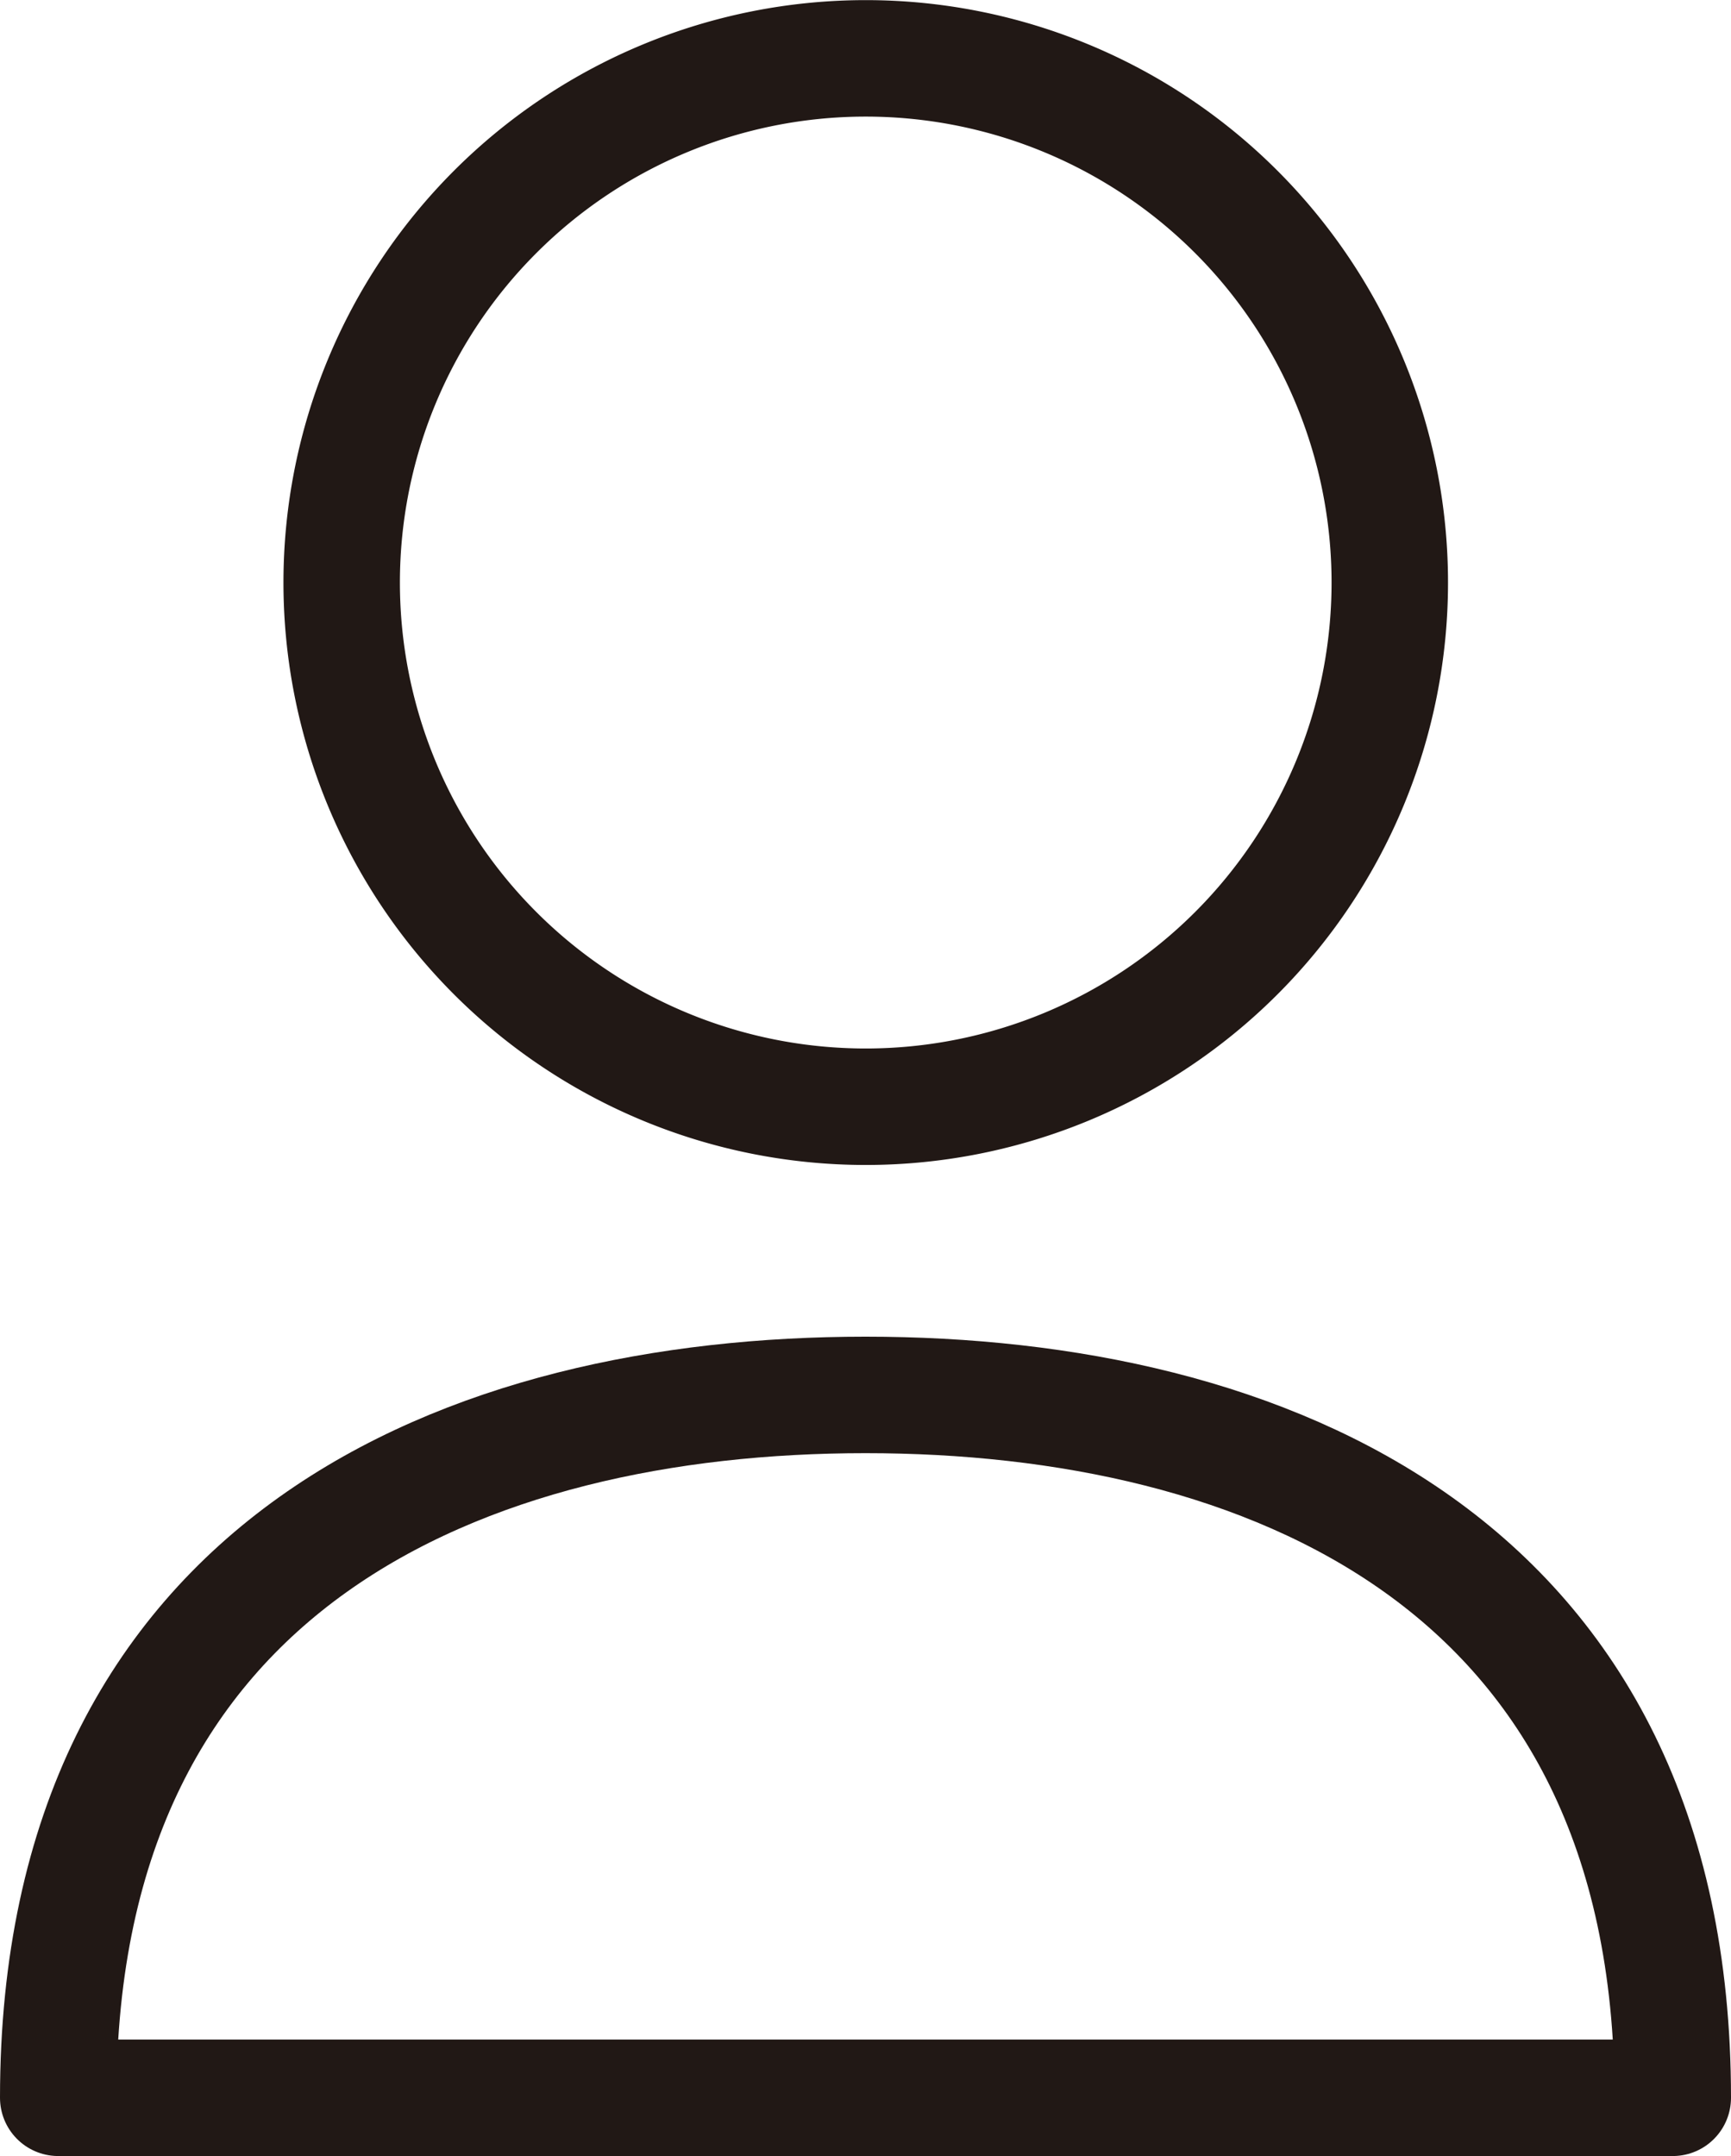 <svg xmlns="http://www.w3.org/2000/svg" width="14.864" height="18.509" viewBox="0 0 14.864 18.509">
  <g id="グループ_172" data-name="グループ 172" transform="translate(-3490.044 -774.178)">
    <path id="パス_312" data-name="パス 312" d="M3501.978,779.179a4.5,4.5,0,1,1-4.5-4.5A4.5,4.5,0,0,1,3501.978,779.179Z" fill="none" stroke="#211815" stroke-linecap="round" stroke-linejoin="round" stroke-width="1"/>
    <path id="パス_313" data-name="パス 313" d="M3497.476,786.153c-3.412,0-6.932,1.416-6.932,6.034h13.864C3504.408,787.569,3500.889,786.153,3497.476,786.153Z" fill="none" stroke="#211815" stroke-linecap="round" stroke-linejoin="round" stroke-width="1"/>
  </g>
</svg>
